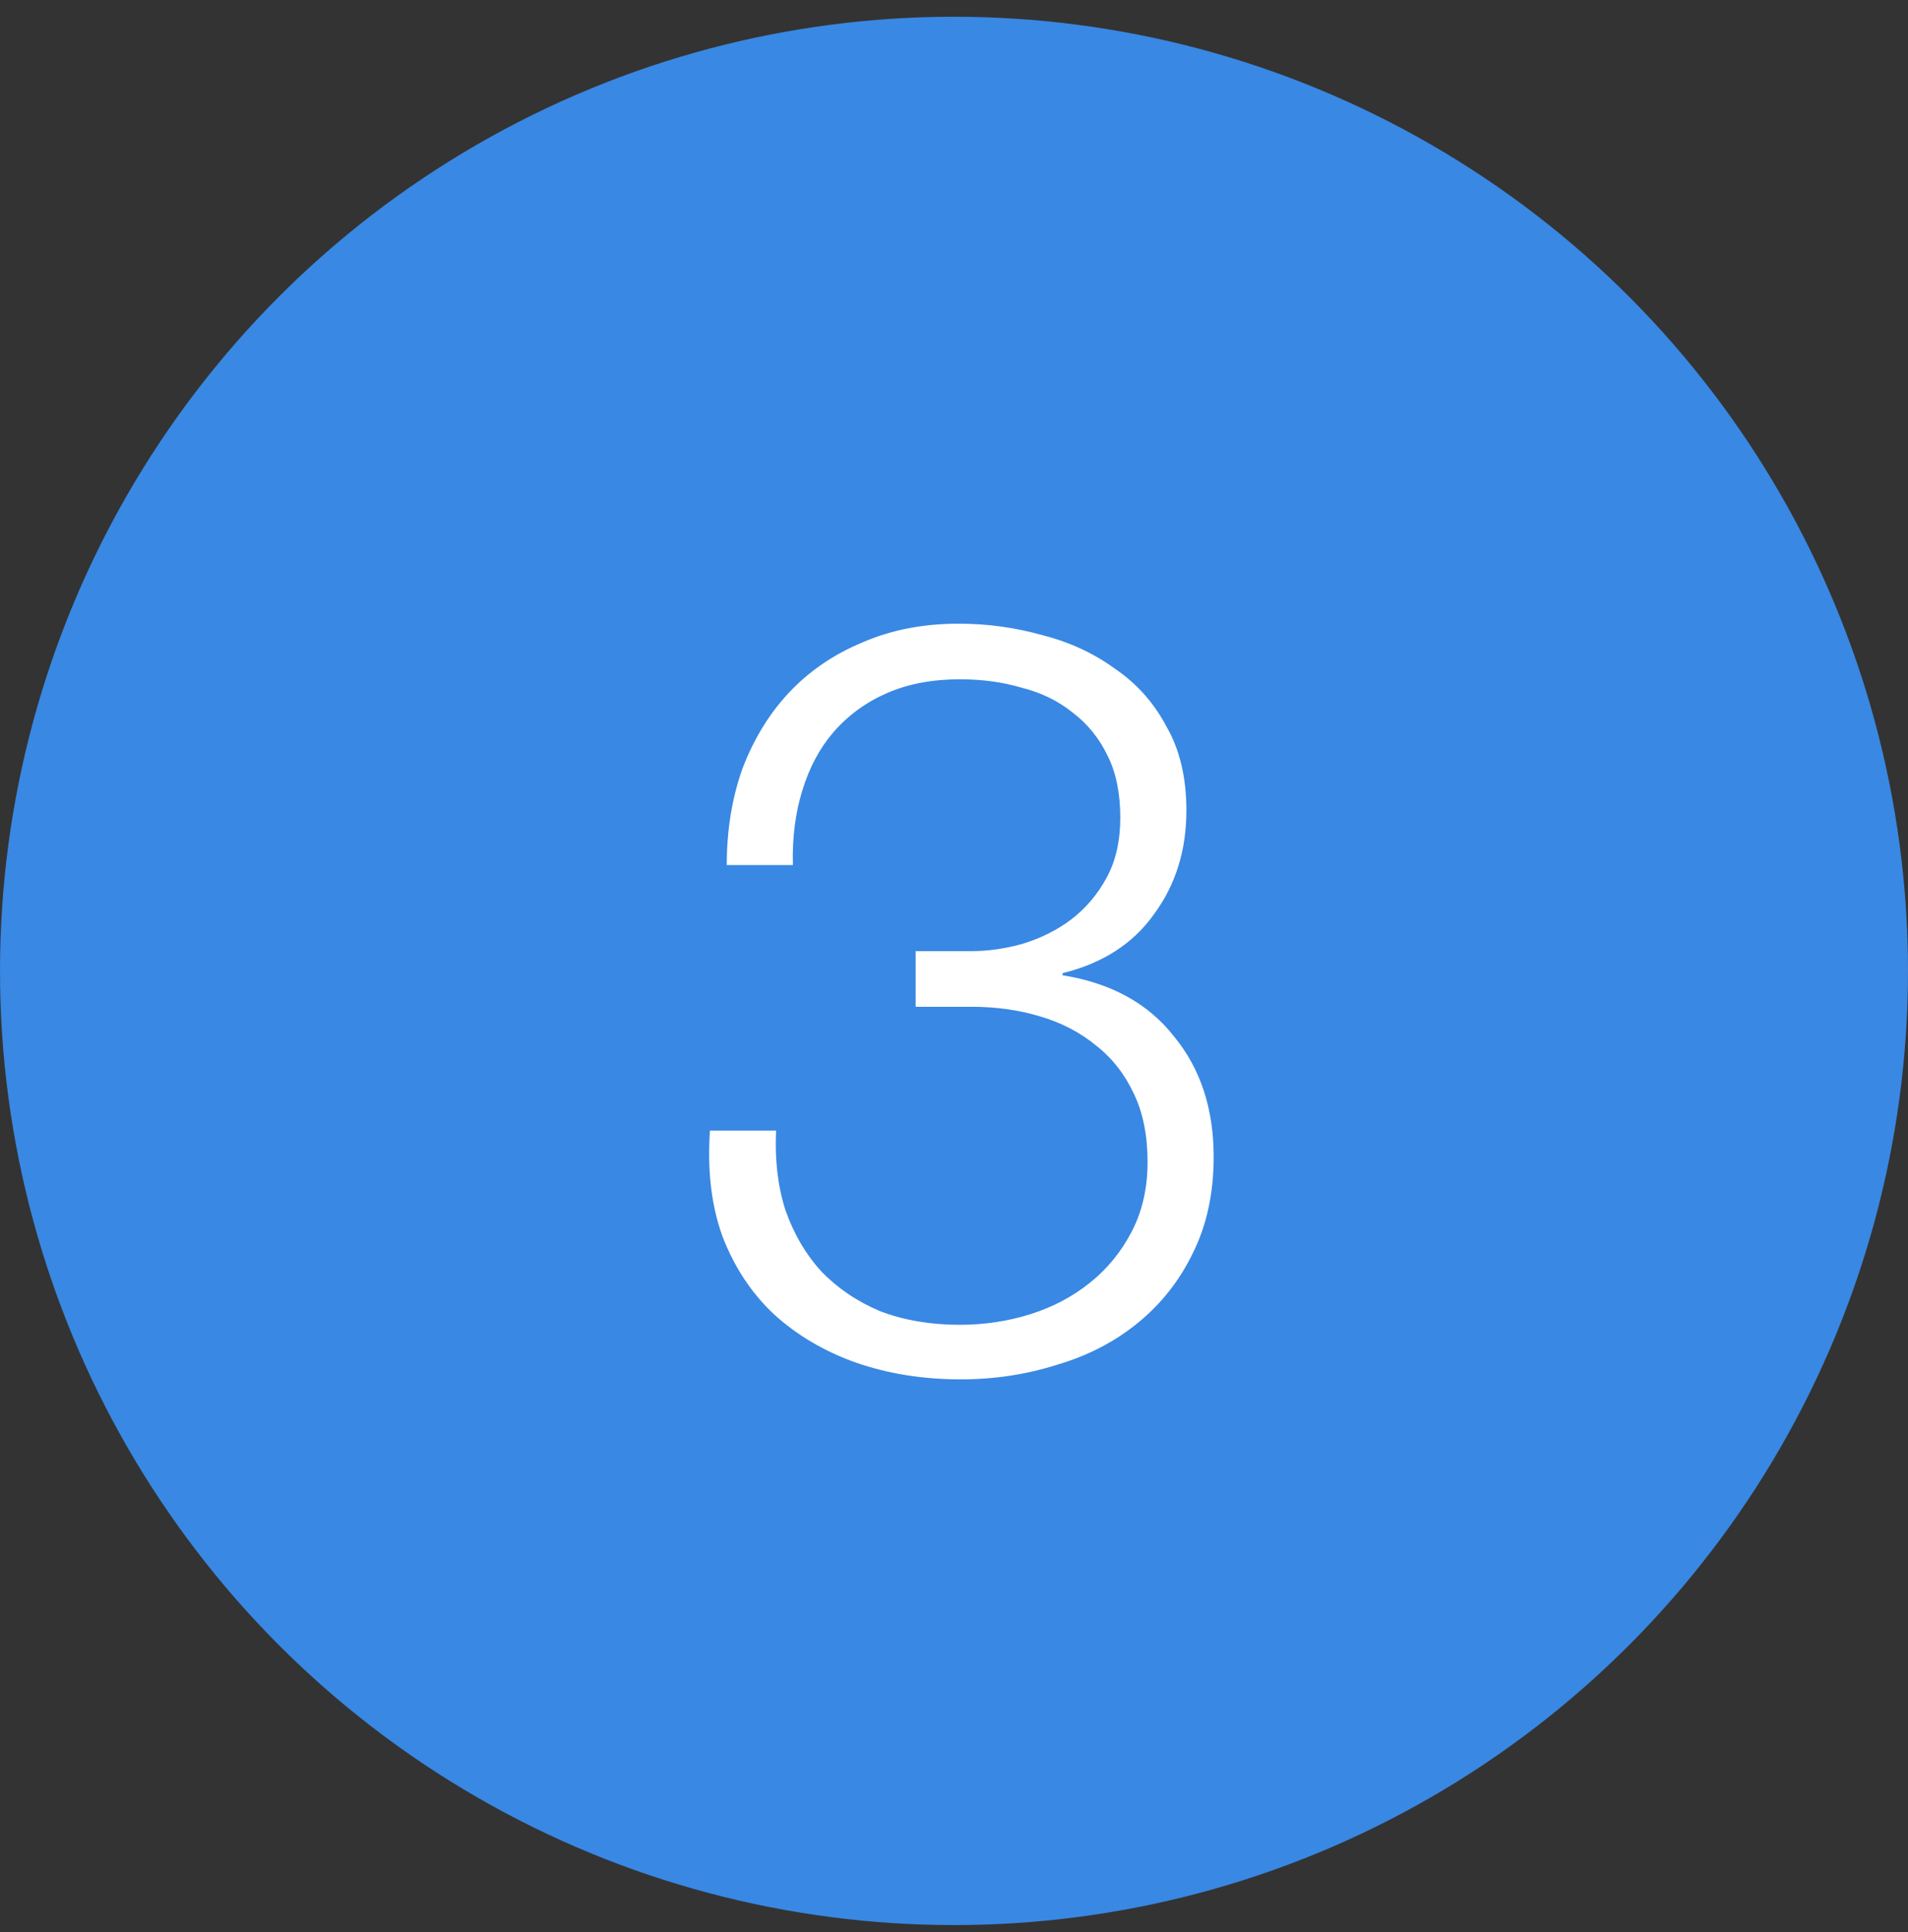 <svg width="80" height="81" viewBox="0 0 80 81" fill="none" xmlns="http://www.w3.org/2000/svg">
<rect x="0" y="0" width="80" height="81" fill="#333333" stroke="none"/>
<circle cx="40" cy="40.702" r="40" fill="#3988E3"/>
<path d="M32.54 47.397H29.768C29.651 49.069 29.827 50.55 30.296 51.841C30.795 53.132 31.514 54.217 32.452 55.097C33.42 55.977 34.564 56.652 35.884 57.121C37.234 57.59 38.7 57.825 40.284 57.825C41.692 57.825 43.042 57.62 44.332 57.209C45.623 56.828 46.752 56.241 47.72 55.449C48.688 54.657 49.451 53.689 50.008 52.545C50.595 51.372 50.888 50.022 50.888 48.497C50.888 46.473 50.331 44.786 49.216 43.437C48.131 42.058 46.576 41.208 44.552 40.885V40.797C46.224 40.386 47.5 39.565 48.38 38.333C49.29 37.101 49.744 35.649 49.744 33.977C49.744 32.598 49.466 31.425 48.908 30.457C48.38 29.46 47.662 28.653 46.752 28.037C45.872 27.392 44.86 26.922 43.716 26.629C42.572 26.306 41.399 26.145 40.196 26.145C38.7 26.145 37.351 26.409 36.148 26.937C34.946 27.436 33.919 28.14 33.068 29.049C32.247 29.929 31.602 30.985 31.132 32.217C30.692 33.449 30.472 34.798 30.472 36.265H33.244C33.215 35.121 33.347 34.08 33.64 33.141C33.934 32.173 34.374 31.352 34.96 30.677C35.576 29.973 36.324 29.43 37.204 29.049C38.084 28.668 39.096 28.477 40.24 28.477C41.179 28.477 42.044 28.594 42.836 28.829C43.658 29.034 44.376 29.386 44.992 29.885C45.608 30.354 46.092 30.956 46.444 31.689C46.796 32.393 46.972 33.258 46.972 34.285C46.972 35.253 46.782 36.089 46.4 36.793C46.019 37.497 45.52 38.084 44.904 38.553C44.318 38.993 43.643 39.33 42.88 39.565C42.147 39.77 41.428 39.873 40.724 39.873H38.392V42.205H40.724C41.751 42.205 42.704 42.337 43.584 42.601C44.494 42.865 45.286 43.276 45.96 43.833C46.635 44.361 47.163 45.036 47.544 45.857C47.926 46.649 48.116 47.602 48.116 48.717C48.116 49.802 47.896 50.77 47.456 51.621C47.016 52.472 46.43 53.19 45.696 53.777C44.963 54.364 44.127 54.804 43.188 55.097C42.25 55.39 41.267 55.537 40.24 55.537C39.008 55.537 37.894 55.346 36.896 54.965C35.928 54.554 35.107 53.997 34.432 53.293C33.787 52.589 33.288 51.738 32.936 50.741C32.614 49.744 32.482 48.629 32.54 47.397Z" fill="white"/>
</svg>
